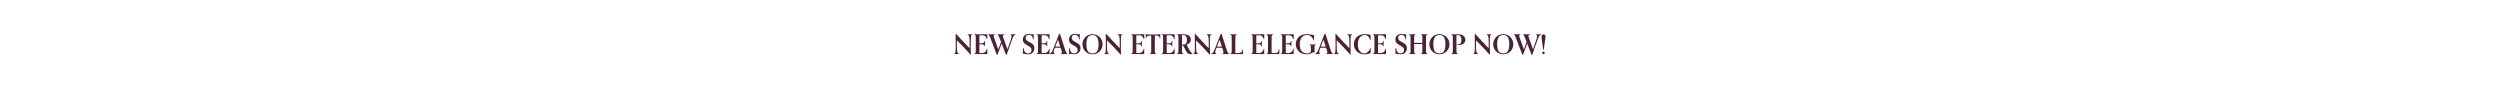 <svg version="1.0" preserveAspectRatio="xMidYMid meet" height="40" viewBox="0 0 768 30" zoomAndPan="magnify" width="1024" xmlns:xlink="http://www.w3.org/1999/xlink" xmlns="http://www.w3.org/2000/svg"><defs><g></g></defs><g fill-opacity="1" fill="#4b2138"><g transform="translate(292.836, 16.602)"><g><path d="M 5.422 0.188 L 5.312 0.188 C 3.688 -1.613 2.289 -3.082 1.125 -4.219 L 1.125 -2.531 C 1.125 -1.625 1.164 -1.008 1.25 -0.688 C 1.332 -0.363 1.5 -0.172 1.75 -0.109 L 1.75 0.016 C 1.5 0.004 1.238 0 0.969 0 C 0.758 0 0.539 0.004 0.312 0.016 L 0.312 -0.109 C 0.52 -0.172 0.645 -0.344 0.688 -0.625 C 0.738 -0.914 0.766 -1.551 0.766 -2.531 C 0.766 -4.426 0.754 -5.645 0.734 -6.188 L 0.875 -6.188 C 2.258 -4.656 3.641 -3.188 5.016 -1.781 L 5.016 -3.531 C 5.016 -4.457 4.973 -5.078 4.891 -5.391 C 4.805 -5.703 4.641 -5.891 4.391 -5.953 L 4.391 -6.078 C 4.641 -6.066 4.898 -6.062 5.172 -6.062 C 5.379 -6.062 5.598 -6.066 5.828 -6.078 L 5.828 -5.953 C 5.609 -5.891 5.477 -5.719 5.438 -5.438 C 5.395 -5.164 5.375 -4.531 5.375 -3.531 L 5.375 -1.516 C 5.375 -0.848 5.391 -0.281 5.422 0.188 Z M 5.422 0.188"></path></g></g></g><g fill-opacity="1" fill="#4b2138"><g transform="translate(298.977, 16.602)"><g><path d="M 4.203 -1.656 L 4.328 -1.656 C 4.316 -0.852 4.312 -0.297 4.312 0.016 C 3.883 0.004 2.891 0 1.328 0 C 0.922 0 0.598 0.004 0.359 0.016 L 0.359 -0.109 C 0.547 -0.141 0.66 -0.223 0.703 -0.359 C 0.754 -0.492 0.781 -0.801 0.781 -1.281 L 0.781 -4.781 C 0.781 -5.258 0.754 -5.566 0.703 -5.703 C 0.66 -5.836 0.547 -5.922 0.359 -5.953 L 0.359 -6.078 C 0.598 -6.066 0.922 -6.062 1.328 -6.062 C 2.922 -6.062 3.926 -6.066 4.344 -6.078 C 4.332 -5.805 4.328 -5.5 4.328 -5.156 C 4.328 -4.875 4.328 -4.676 4.328 -4.562 L 4.203 -4.562 C 4.117 -4.801 4.023 -4.992 3.922 -5.141 C 3.828 -5.297 3.738 -5.414 3.656 -5.5 C 3.57 -5.582 3.457 -5.645 3.312 -5.688 C 3.164 -5.727 3.039 -5.75 2.938 -5.75 C 2.844 -5.758 2.688 -5.766 2.469 -5.766 C 2.219 -5.766 2.023 -5.754 1.891 -5.734 L 1.891 -3.281 L 2.391 -3.281 C 2.703 -3.281 2.941 -3.32 3.109 -3.406 C 3.285 -3.5 3.414 -3.695 3.5 -4 L 3.625 -4 C 3.602 -3.664 3.594 -3.406 3.594 -3.219 C 3.594 -2.926 3.602 -2.645 3.625 -2.375 L 3.5 -2.375 C 3.438 -2.633 3.316 -2.801 3.141 -2.875 C 2.961 -2.957 2.711 -3 2.391 -3 L 1.891 -3 L 1.891 -0.328 C 2.023 -0.305 2.219 -0.297 2.469 -0.297 C 2.688 -0.297 2.863 -0.305 3 -0.328 C 3.133 -0.348 3.281 -0.398 3.438 -0.484 C 3.602 -0.578 3.75 -0.719 3.875 -0.906 C 4 -1.094 4.109 -1.344 4.203 -1.656 Z M 4.203 -1.656"></path></g></g></g><g fill-opacity="1" fill="#4b2138"><g transform="translate(303.682, 16.602)"><g><path d="M 5.578 0.188 L 5.328 0.188 L 4.031 -3.219 L 2.75 0.188 L 2.516 0.188 L 0.547 -4.969 C 0.398 -5.344 0.285 -5.598 0.203 -5.734 C 0.117 -5.867 0.031 -5.941 -0.062 -5.953 L -0.062 -6.078 C 0.176 -6.066 0.473 -6.062 0.828 -6.062 C 1.316 -6.062 1.688 -6.066 1.938 -6.078 L 1.938 -5.953 C 1.695 -5.91 1.578 -5.797 1.578 -5.609 C 1.578 -5.43 1.629 -5.207 1.734 -4.938 L 3 -1.422 L 3.844 -3.719 L 3.359 -4.969 C 3.211 -5.344 3.098 -5.598 3.016 -5.734 C 2.941 -5.867 2.859 -5.941 2.766 -5.953 L 2.766 -6.078 C 2.992 -6.066 3.285 -6.062 3.641 -6.062 C 4.254 -6.062 4.68 -6.066 4.922 -6.078 L 4.922 -5.953 C 4.723 -5.922 4.582 -5.875 4.5 -5.812 C 4.426 -5.75 4.391 -5.664 4.391 -5.562 C 4.391 -5.438 4.445 -5.227 4.562 -4.938 L 5.812 -1.453 L 6.828 -4.391 C 6.984 -4.836 7.062 -5.203 7.062 -5.484 C 7.062 -5.754 6.961 -5.91 6.766 -5.953 L 6.766 -6.078 C 7.004 -6.066 7.285 -6.062 7.609 -6.062 C 7.816 -6.062 8.035 -6.066 8.266 -6.078 L 8.266 -5.953 C 8.035 -5.879 7.848 -5.734 7.703 -5.516 C 7.566 -5.297 7.379 -4.859 7.141 -4.203 Z M 5.578 0.188"></path></g></g></g><g fill-opacity="1" fill="#4b2138"><g transform="translate(311.708, 16.602)"><g></g></g></g><g fill-opacity="1" fill="#4b2138"><g transform="translate(313.794, 16.602)"><g><path d="M 3.75 -4.469 L 3.609 -4.469 C 3.484 -4.988 3.312 -5.359 3.094 -5.578 C 2.875 -5.805 2.586 -5.922 2.234 -5.922 C 1.941 -5.922 1.707 -5.836 1.531 -5.672 C 1.363 -5.504 1.281 -5.273 1.281 -4.984 C 1.281 -4.785 1.328 -4.602 1.422 -4.438 C 1.523 -4.281 1.656 -4.145 1.812 -4.031 C 1.969 -3.926 2.141 -3.828 2.328 -3.734 C 2.523 -3.641 2.719 -3.535 2.906 -3.422 C 3.102 -3.316 3.273 -3.195 3.422 -3.062 C 3.578 -2.938 3.707 -2.77 3.812 -2.562 C 3.914 -2.352 3.969 -2.117 3.969 -1.859 C 3.969 -1.297 3.801 -0.832 3.469 -0.469 C 3.133 -0.102 2.656 0.078 2.031 0.078 C 1.832 0.078 1.602 0.051 1.344 0 C 1.082 -0.039 0.898 -0.062 0.797 -0.062 C 0.648 -0.062 0.531 -0.051 0.438 -0.031 C 0.445 -0.227 0.453 -0.363 0.453 -0.438 C 0.453 -0.539 0.445 -0.691 0.438 -0.891 C 0.426 -1.086 0.422 -1.207 0.422 -1.25 C 0.422 -1.531 0.453 -1.738 0.516 -1.875 L 0.641 -1.875 C 0.691 -1.383 0.828 -0.977 1.047 -0.656 C 1.266 -0.344 1.594 -0.188 2.031 -0.188 C 2.363 -0.188 2.625 -0.285 2.812 -0.484 C 3 -0.68 3.094 -0.938 3.094 -1.25 C 3.094 -1.531 3 -1.77 2.812 -1.969 C 2.625 -2.176 2.398 -2.348 2.141 -2.484 C 1.879 -2.629 1.617 -2.773 1.359 -2.922 C 1.098 -3.078 0.875 -3.281 0.688 -3.531 C 0.508 -3.781 0.422 -4.082 0.422 -4.438 C 0.422 -4.938 0.586 -5.352 0.922 -5.688 C 1.266 -6.02 1.703 -6.188 2.234 -6.188 C 2.422 -6.188 2.613 -6.164 2.812 -6.125 C 3.02 -6.082 3.164 -6.062 3.25 -6.062 C 3.469 -6.062 3.641 -6.094 3.766 -6.156 C 3.742 -5.906 3.734 -5.602 3.734 -5.25 C 3.734 -4.977 3.738 -4.719 3.75 -4.469 Z M 3.75 -4.469"></path></g></g></g><g fill-opacity="1" fill="#4b2138"><g transform="translate(318.099, 16.602)"><g><path d="M 4.203 -1.656 L 4.328 -1.656 C 4.316 -0.852 4.312 -0.297 4.312 0.016 C 3.883 0.004 2.891 0 1.328 0 C 0.922 0 0.598 0.004 0.359 0.016 L 0.359 -0.109 C 0.547 -0.141 0.66 -0.223 0.703 -0.359 C 0.754 -0.492 0.781 -0.801 0.781 -1.281 L 0.781 -4.781 C 0.781 -5.258 0.754 -5.566 0.703 -5.703 C 0.66 -5.836 0.547 -5.922 0.359 -5.953 L 0.359 -6.078 C 0.598 -6.066 0.922 -6.062 1.328 -6.062 C 2.922 -6.062 3.926 -6.066 4.344 -6.078 C 4.332 -5.805 4.328 -5.5 4.328 -5.156 C 4.328 -4.875 4.328 -4.676 4.328 -4.562 L 4.203 -4.562 C 4.117 -4.801 4.023 -4.992 3.922 -5.141 C 3.828 -5.297 3.738 -5.414 3.656 -5.5 C 3.57 -5.582 3.457 -5.645 3.312 -5.688 C 3.164 -5.727 3.039 -5.75 2.938 -5.75 C 2.844 -5.758 2.688 -5.766 2.469 -5.766 C 2.219 -5.766 2.023 -5.754 1.891 -5.734 L 1.891 -3.281 L 2.391 -3.281 C 2.703 -3.281 2.941 -3.32 3.109 -3.406 C 3.285 -3.5 3.414 -3.695 3.5 -4 L 3.625 -4 C 3.602 -3.664 3.594 -3.406 3.594 -3.219 C 3.594 -2.926 3.602 -2.645 3.625 -2.375 L 3.5 -2.375 C 3.438 -2.633 3.316 -2.801 3.141 -2.875 C 2.961 -2.957 2.711 -3 2.391 -3 L 1.891 -3 L 1.891 -0.328 C 2.023 -0.305 2.219 -0.297 2.469 -0.297 C 2.688 -0.297 2.863 -0.305 3 -0.328 C 3.133 -0.348 3.281 -0.398 3.438 -0.484 C 3.602 -0.578 3.75 -0.719 3.875 -0.906 C 4 -1.094 4.109 -1.344 4.203 -1.656 Z M 4.203 -1.656"></path></g></g></g><g fill-opacity="1" fill="#4b2138"><g transform="translate(322.804, 16.602)"><g><path d="M 5.094 -0.109 L 5.094 0.016 C 4.863 0.004 4.562 0 4.188 0 C 3.695 0 3.328 0.004 3.078 0.016 L 3.078 -0.109 C 3.305 -0.148 3.422 -0.266 3.422 -0.453 C 3.422 -0.586 3.375 -0.812 3.281 -1.125 L 3.016 -1.922 C 2.805 -1.93 2.5 -1.938 2.094 -1.938 C 1.688 -1.938 1.41 -1.93 1.266 -1.922 L 1.156 -1.672 C 0.977 -1.191 0.891 -0.828 0.891 -0.578 C 0.891 -0.305 0.988 -0.148 1.188 -0.109 L 1.188 0.016 C 0.945 0.004 0.664 0 0.344 0 C 0.133 0 -0.082 0.004 -0.312 0.016 L -0.312 -0.109 C -0.082 -0.18 0.109 -0.336 0.266 -0.578 C 0.43 -0.828 0.633 -1.258 0.875 -1.875 L 2.547 -6.188 L 2.828 -6.188 L 4.469 -1.094 C 4.645 -0.551 4.852 -0.223 5.094 -0.109 Z M 2.891 -2.281 L 2.203 -4.406 L 1.391 -2.281 C 1.504 -2.281 1.738 -2.281 2.094 -2.281 C 2.445 -2.281 2.711 -2.281 2.891 -2.281 Z M 2.891 -2.281"></path></g></g></g><g fill-opacity="1" fill="#4b2138"><g transform="translate(327.96, 16.602)"><g><path d="M 3.75 -4.469 L 3.609 -4.469 C 3.484 -4.988 3.312 -5.359 3.094 -5.578 C 2.875 -5.805 2.586 -5.922 2.234 -5.922 C 1.941 -5.922 1.707 -5.836 1.531 -5.672 C 1.363 -5.504 1.281 -5.273 1.281 -4.984 C 1.281 -4.785 1.328 -4.602 1.422 -4.438 C 1.523 -4.281 1.656 -4.145 1.812 -4.031 C 1.969 -3.926 2.141 -3.828 2.328 -3.734 C 2.523 -3.641 2.719 -3.535 2.906 -3.422 C 3.102 -3.316 3.273 -3.195 3.422 -3.062 C 3.578 -2.938 3.707 -2.77 3.812 -2.562 C 3.914 -2.352 3.969 -2.117 3.969 -1.859 C 3.969 -1.297 3.801 -0.832 3.469 -0.469 C 3.133 -0.102 2.656 0.078 2.031 0.078 C 1.832 0.078 1.602 0.051 1.344 0 C 1.082 -0.039 0.898 -0.062 0.797 -0.062 C 0.648 -0.062 0.531 -0.051 0.438 -0.031 C 0.445 -0.227 0.453 -0.363 0.453 -0.438 C 0.453 -0.539 0.445 -0.691 0.438 -0.891 C 0.426 -1.086 0.422 -1.207 0.422 -1.25 C 0.422 -1.531 0.453 -1.738 0.516 -1.875 L 0.641 -1.875 C 0.691 -1.383 0.828 -0.977 1.047 -0.656 C 1.266 -0.344 1.594 -0.188 2.031 -0.188 C 2.363 -0.188 2.625 -0.285 2.812 -0.484 C 3 -0.68 3.094 -0.938 3.094 -1.25 C 3.094 -1.531 3 -1.77 2.812 -1.969 C 2.625 -2.176 2.398 -2.348 2.141 -2.484 C 1.879 -2.629 1.617 -2.773 1.359 -2.922 C 1.098 -3.078 0.875 -3.281 0.688 -3.531 C 0.508 -3.781 0.422 -4.082 0.422 -4.438 C 0.422 -4.938 0.586 -5.352 0.922 -5.688 C 1.266 -6.02 1.703 -6.188 2.234 -6.188 C 2.422 -6.188 2.613 -6.164 2.812 -6.125 C 3.02 -6.082 3.164 -6.062 3.25 -6.062 C 3.469 -6.062 3.641 -6.094 3.766 -6.156 C 3.742 -5.906 3.734 -5.602 3.734 -5.25 C 3.734 -4.977 3.738 -4.719 3.75 -4.469 Z M 3.75 -4.469"></path></g></g></g><g fill-opacity="1" fill="#4b2138"><g transform="translate(332.265, 16.602)"><g><path d="M 6.438 -3 C 6.438 -2.102 6.129 -1.363 5.516 -0.781 C 4.898 -0.207 4.176 0.078 3.344 0.078 C 2.52 0.078 1.801 -0.207 1.188 -0.781 C 0.57 -1.363 0.266 -2.102 0.266 -3 C 0.266 -3.594 0.41 -4.129 0.703 -4.609 C 0.992 -5.098 1.367 -5.469 1.828 -5.719 C 2.297 -5.977 2.801 -6.109 3.344 -6.109 C 3.883 -6.109 4.391 -5.977 4.859 -5.719 C 5.328 -5.469 5.707 -5.098 6 -4.609 C 6.289 -4.129 6.438 -3.594 6.438 -3 Z M 1.938 -0.859 C 2.238 -0.41 2.707 -0.188 3.344 -0.188 C 3.988 -0.188 4.457 -0.41 4.75 -0.859 C 5.051 -1.316 5.203 -2.031 5.203 -3 C 5.203 -3.969 5.051 -4.68 4.75 -5.141 C 4.457 -5.609 3.988 -5.844 3.344 -5.844 C 2.707 -5.844 2.238 -5.609 1.938 -5.141 C 1.633 -4.68 1.484 -3.969 1.484 -3 C 1.484 -2.031 1.633 -1.316 1.938 -0.859 Z M 1.938 -0.859"></path></g></g></g><g fill-opacity="1" fill="#4b2138"><g transform="translate(338.956, 16.602)"><g><path d="M 5.422 0.188 L 5.312 0.188 C 3.688 -1.613 2.289 -3.082 1.125 -4.219 L 1.125 -2.531 C 1.125 -1.625 1.164 -1.008 1.25 -0.688 C 1.332 -0.363 1.5 -0.172 1.75 -0.109 L 1.75 0.016 C 1.5 0.004 1.238 0 0.969 0 C 0.758 0 0.539 0.004 0.312 0.016 L 0.312 -0.109 C 0.52 -0.172 0.645 -0.344 0.688 -0.625 C 0.738 -0.914 0.766 -1.551 0.766 -2.531 C 0.766 -4.426 0.754 -5.645 0.734 -6.188 L 0.875 -6.188 C 2.258 -4.656 3.641 -3.188 5.016 -1.781 L 5.016 -3.531 C 5.016 -4.457 4.973 -5.078 4.891 -5.391 C 4.805 -5.703 4.641 -5.891 4.391 -5.953 L 4.391 -6.078 C 4.641 -6.066 4.898 -6.062 5.172 -6.062 C 5.379 -6.062 5.598 -6.066 5.828 -6.078 L 5.828 -5.953 C 5.609 -5.891 5.477 -5.719 5.438 -5.438 C 5.395 -5.164 5.375 -4.531 5.375 -3.531 L 5.375 -1.516 C 5.375 -0.848 5.391 -0.281 5.422 0.188 Z M 5.422 0.188"></path></g></g></g><g fill-opacity="1" fill="#4b2138"><g transform="translate(345.097, 16.602)"><g></g></g></g><g fill-opacity="1" fill="#4b2138"><g transform="translate(347.182, 16.602)"><g><path d="M 4.203 -1.656 L 4.328 -1.656 C 4.316 -0.852 4.312 -0.297 4.312 0.016 C 3.883 0.004 2.891 0 1.328 0 C 0.922 0 0.598 0.004 0.359 0.016 L 0.359 -0.109 C 0.547 -0.141 0.66 -0.223 0.703 -0.359 C 0.754 -0.492 0.781 -0.801 0.781 -1.281 L 0.781 -4.781 C 0.781 -5.258 0.754 -5.566 0.703 -5.703 C 0.66 -5.836 0.547 -5.922 0.359 -5.953 L 0.359 -6.078 C 0.598 -6.066 0.922 -6.062 1.328 -6.062 C 2.922 -6.062 3.926 -6.066 4.344 -6.078 C 4.332 -5.805 4.328 -5.5 4.328 -5.156 C 4.328 -4.875 4.328 -4.676 4.328 -4.562 L 4.203 -4.562 C 4.117 -4.801 4.023 -4.992 3.922 -5.141 C 3.828 -5.297 3.738 -5.414 3.656 -5.5 C 3.57 -5.582 3.457 -5.645 3.312 -5.688 C 3.164 -5.727 3.039 -5.75 2.938 -5.75 C 2.844 -5.758 2.688 -5.766 2.469 -5.766 C 2.219 -5.766 2.023 -5.754 1.891 -5.734 L 1.891 -3.281 L 2.391 -3.281 C 2.703 -3.281 2.941 -3.32 3.109 -3.406 C 3.285 -3.5 3.414 -3.695 3.5 -4 L 3.625 -4 C 3.602 -3.664 3.594 -3.406 3.594 -3.219 C 3.594 -2.926 3.602 -2.645 3.625 -2.375 L 3.5 -2.375 C 3.438 -2.633 3.316 -2.801 3.141 -2.875 C 2.961 -2.957 2.711 -3 2.391 -3 L 1.891 -3 L 1.891 -0.328 C 2.023 -0.305 2.219 -0.297 2.469 -0.297 C 2.688 -0.297 2.863 -0.305 3 -0.328 C 3.133 -0.348 3.281 -0.398 3.438 -0.484 C 3.602 -0.578 3.75 -0.719 3.875 -0.906 C 4 -1.094 4.109 -1.344 4.203 -1.656 Z M 4.203 -1.656"></path></g></g></g><g fill-opacity="1" fill="#4b2138"><g transform="translate(351.888, 16.602)"><g><path d="M 3.297 -0.109 L 3.297 0.016 C 3.047 0.004 2.719 0 2.312 0 C 1.906 0 1.582 0.004 1.344 0.016 L 1.344 -0.109 C 1.531 -0.141 1.645 -0.223 1.688 -0.359 C 1.738 -0.492 1.766 -0.801 1.766 -1.281 L 1.766 -5.688 L 1.672 -5.688 C 1.359 -5.688 1.109 -5.672 0.922 -5.641 C 0.742 -5.609 0.609 -5.547 0.516 -5.453 C 0.422 -5.367 0.359 -5.281 0.328 -5.188 C 0.297 -5.102 0.258 -4.973 0.219 -4.797 L 0.094 -4.797 C 0.102 -5.055 0.109 -5.352 0.109 -5.688 C 0.109 -5.738 0.102 -5.816 0.094 -5.922 C 0.094 -6.023 0.094 -6.098 0.094 -6.141 C 0.344 -6.035 1.094 -5.984 2.344 -5.984 C 3.562 -5.984 4.289 -6.035 4.531 -6.141 C 4.531 -6.098 4.531 -6.023 4.531 -5.922 C 4.531 -5.816 4.531 -5.738 4.531 -5.688 C 4.531 -5.352 4.535 -5.055 4.547 -4.797 L 4.406 -4.797 C 4.375 -4.973 4.344 -5.102 4.312 -5.188 C 4.281 -5.281 4.219 -5.367 4.125 -5.453 C 4.031 -5.547 3.891 -5.609 3.703 -5.641 C 3.516 -5.672 3.27 -5.688 2.969 -5.688 L 2.875 -5.688 L 2.875 -1.281 C 2.875 -0.801 2.895 -0.492 2.938 -0.359 C 2.988 -0.223 3.109 -0.141 3.297 -0.109 Z M 3.297 -0.109"></path></g></g></g><g fill-opacity="1" fill="#4b2138"><g transform="translate(356.526, 16.602)"><g><path d="M 4.203 -1.656 L 4.328 -1.656 C 4.316 -0.852 4.312 -0.297 4.312 0.016 C 3.883 0.004 2.891 0 1.328 0 C 0.922 0 0.598 0.004 0.359 0.016 L 0.359 -0.109 C 0.547 -0.141 0.66 -0.223 0.703 -0.359 C 0.754 -0.492 0.781 -0.801 0.781 -1.281 L 0.781 -4.781 C 0.781 -5.258 0.754 -5.566 0.703 -5.703 C 0.66 -5.836 0.547 -5.922 0.359 -5.953 L 0.359 -6.078 C 0.598 -6.066 0.922 -6.062 1.328 -6.062 C 2.922 -6.062 3.926 -6.066 4.344 -6.078 C 4.332 -5.805 4.328 -5.5 4.328 -5.156 C 4.328 -4.875 4.328 -4.676 4.328 -4.562 L 4.203 -4.562 C 4.117 -4.801 4.023 -4.992 3.922 -5.141 C 3.828 -5.297 3.738 -5.414 3.656 -5.5 C 3.57 -5.582 3.457 -5.645 3.312 -5.688 C 3.164 -5.727 3.039 -5.75 2.938 -5.75 C 2.844 -5.758 2.688 -5.766 2.469 -5.766 C 2.219 -5.766 2.023 -5.754 1.891 -5.734 L 1.891 -3.281 L 2.391 -3.281 C 2.703 -3.281 2.941 -3.32 3.109 -3.406 C 3.285 -3.5 3.414 -3.695 3.5 -4 L 3.625 -4 C 3.602 -3.664 3.594 -3.406 3.594 -3.219 C 3.594 -2.926 3.602 -2.645 3.625 -2.375 L 3.5 -2.375 C 3.438 -2.633 3.316 -2.801 3.141 -2.875 C 2.961 -2.957 2.711 -3 2.391 -3 L 1.891 -3 L 1.891 -0.328 C 2.023 -0.305 2.219 -0.297 2.469 -0.297 C 2.688 -0.297 2.863 -0.305 3 -0.328 C 3.133 -0.348 3.281 -0.398 3.438 -0.484 C 3.602 -0.578 3.75 -0.719 3.875 -0.906 C 4 -1.094 4.109 -1.344 4.203 -1.656 Z M 4.203 -1.656"></path></g></g></g><g fill-opacity="1" fill="#4b2138"><g transform="translate(361.232, 16.602)"><g><path d="M 5.078 -0.109 L 5.078 -0.047 C 5.023 0.004 4.852 0.031 4.562 0.031 C 4.176 0.031 3.867 -0.066 3.641 -0.266 C 3.566 -0.316 3.492 -0.383 3.422 -0.469 C 3.359 -0.551 3.281 -0.672 3.188 -0.828 C 3.094 -0.992 3.008 -1.141 2.938 -1.266 C 2.875 -1.391 2.758 -1.602 2.594 -1.906 C 2.426 -2.219 2.285 -2.477 2.172 -2.688 L 1.891 -2.688 L 1.891 -1.281 C 1.891 -0.801 1.91 -0.492 1.953 -0.359 C 2.004 -0.223 2.125 -0.141 2.312 -0.109 L 2.312 0.016 C 2.062 0.004 1.734 0 1.328 0 C 0.922 0 0.598 0.004 0.359 0.016 L 0.359 -0.109 C 0.547 -0.141 0.66 -0.223 0.703 -0.359 C 0.754 -0.492 0.781 -0.801 0.781 -1.281 L 0.781 -4.781 C 0.781 -5.258 0.754 -5.566 0.703 -5.703 C 0.66 -5.836 0.547 -5.922 0.359 -5.953 L 0.359 -6.078 C 0.598 -6.066 0.926 -6.062 1.344 -6.062 C 1.508 -6.062 1.707 -6.062 1.938 -6.062 C 2.176 -6.07 2.328 -6.078 2.391 -6.078 C 3.109 -6.078 3.656 -5.926 4.031 -5.625 C 4.406 -5.332 4.594 -4.926 4.594 -4.406 C 4.594 -3.688 4.16 -3.176 3.297 -2.875 C 3.523 -2.375 3.832 -1.801 4.219 -1.156 C 4.613 -0.52 4.898 -0.172 5.078 -0.109 Z M 1.891 -2.922 L 2.266 -2.922 C 2.672 -2.922 2.957 -3.031 3.125 -3.25 C 3.301 -3.477 3.391 -3.836 3.391 -4.328 C 3.391 -5.328 3.023 -5.828 2.297 -5.828 C 2.129 -5.828 1.992 -5.801 1.891 -5.75 Z M 1.891 -2.922"></path></g></g></g><g fill-opacity="1" fill="#4b2138"><g transform="translate(366.304, 16.602)"><g><path d="M 5.422 0.188 L 5.312 0.188 C 3.688 -1.613 2.289 -3.082 1.125 -4.219 L 1.125 -2.531 C 1.125 -1.625 1.164 -1.008 1.25 -0.688 C 1.332 -0.363 1.5 -0.172 1.75 -0.109 L 1.75 0.016 C 1.5 0.004 1.238 0 0.969 0 C 0.758 0 0.539 0.004 0.312 0.016 L 0.312 -0.109 C 0.52 -0.172 0.645 -0.344 0.688 -0.625 C 0.738 -0.914 0.766 -1.551 0.766 -2.531 C 0.766 -4.426 0.754 -5.645 0.734 -6.188 L 0.875 -6.188 C 2.258 -4.656 3.641 -3.188 5.016 -1.781 L 5.016 -3.531 C 5.016 -4.457 4.973 -5.078 4.891 -5.391 C 4.805 -5.703 4.641 -5.891 4.391 -5.953 L 4.391 -6.078 C 4.641 -6.066 4.898 -6.062 5.172 -6.062 C 5.379 -6.062 5.598 -6.066 5.828 -6.078 L 5.828 -5.953 C 5.609 -5.891 5.477 -5.719 5.438 -5.438 C 5.395 -5.164 5.375 -4.531 5.375 -3.531 L 5.375 -1.516 C 5.375 -0.848 5.391 -0.281 5.422 0.188 Z M 5.422 0.188"></path></g></g></g><g fill-opacity="1" fill="#4b2138"><g transform="translate(372.445, 16.602)"><g><path d="M 5.094 -0.109 L 5.094 0.016 C 4.863 0.004 4.562 0 4.188 0 C 3.695 0 3.328 0.004 3.078 0.016 L 3.078 -0.109 C 3.305 -0.148 3.422 -0.266 3.422 -0.453 C 3.422 -0.586 3.375 -0.812 3.281 -1.125 L 3.016 -1.922 C 2.805 -1.93 2.5 -1.938 2.094 -1.938 C 1.688 -1.938 1.41 -1.93 1.266 -1.922 L 1.156 -1.672 C 0.977 -1.191 0.891 -0.828 0.891 -0.578 C 0.891 -0.305 0.988 -0.148 1.188 -0.109 L 1.188 0.016 C 0.945 0.004 0.664 0 0.344 0 C 0.133 0 -0.082 0.004 -0.312 0.016 L -0.312 -0.109 C -0.082 -0.18 0.109 -0.336 0.266 -0.578 C 0.43 -0.828 0.633 -1.258 0.875 -1.875 L 2.547 -6.188 L 2.828 -6.188 L 4.469 -1.094 C 4.645 -0.551 4.852 -0.223 5.094 -0.109 Z M 2.891 -2.281 L 2.203 -4.406 L 1.391 -2.281 C 1.504 -2.281 1.738 -2.281 2.094 -2.281 C 2.445 -2.281 2.711 -2.281 2.891 -2.281 Z M 2.891 -2.281"></path></g></g></g><g fill-opacity="1" fill="#4b2138"><g transform="translate(377.601, 16.602)"><g><path d="M 4.141 -1.516 L 4.266 -1.516 C 4.242 -0.754 4.234 -0.242 4.234 0.016 C 3.816 0.004 2.848 0 1.328 0 C 0.922 0 0.598 0.004 0.359 0.016 L 0.359 -0.109 C 0.547 -0.141 0.66 -0.223 0.703 -0.359 C 0.754 -0.492 0.781 -0.801 0.781 -1.281 L 0.781 -4.781 C 0.781 -5.258 0.754 -5.566 0.703 -5.703 C 0.66 -5.836 0.547 -5.922 0.359 -5.953 L 0.359 -6.078 C 0.598 -6.066 0.922 -6.062 1.328 -6.062 C 1.734 -6.062 2.062 -6.066 2.312 -6.078 L 2.312 -5.953 C 2.125 -5.922 2.004 -5.836 1.953 -5.703 C 1.91 -5.566 1.891 -5.258 1.891 -4.781 L 1.891 -0.328 C 2.129 -0.305 2.453 -0.297 2.859 -0.297 C 3.035 -0.297 3.176 -0.305 3.281 -0.328 C 3.383 -0.348 3.5 -0.395 3.625 -0.469 C 3.75 -0.539 3.852 -0.66 3.938 -0.828 C 4.02 -1.004 4.086 -1.234 4.141 -1.516 Z M 4.141 -1.516"></path></g></g></g><g fill-opacity="1" fill="#4b2138"><g transform="translate(381.956, 16.602)"><g></g></g></g><g fill-opacity="1" fill="#4b2138"><g transform="translate(384.042, 16.602)"><g><path d="M 4.203 -1.656 L 4.328 -1.656 C 4.316 -0.852 4.312 -0.297 4.312 0.016 C 3.883 0.004 2.891 0 1.328 0 C 0.922 0 0.598 0.004 0.359 0.016 L 0.359 -0.109 C 0.547 -0.141 0.66 -0.223 0.703 -0.359 C 0.754 -0.492 0.781 -0.801 0.781 -1.281 L 0.781 -4.781 C 0.781 -5.258 0.754 -5.566 0.703 -5.703 C 0.66 -5.836 0.547 -5.922 0.359 -5.953 L 0.359 -6.078 C 0.598 -6.066 0.922 -6.062 1.328 -6.062 C 2.922 -6.062 3.926 -6.066 4.344 -6.078 C 4.332 -5.805 4.328 -5.5 4.328 -5.156 C 4.328 -4.875 4.328 -4.676 4.328 -4.562 L 4.203 -4.562 C 4.117 -4.801 4.023 -4.992 3.922 -5.141 C 3.828 -5.297 3.738 -5.414 3.656 -5.5 C 3.57 -5.582 3.457 -5.645 3.312 -5.688 C 3.164 -5.727 3.039 -5.75 2.938 -5.75 C 2.844 -5.758 2.688 -5.766 2.469 -5.766 C 2.219 -5.766 2.023 -5.754 1.891 -5.734 L 1.891 -3.281 L 2.391 -3.281 C 2.703 -3.281 2.941 -3.32 3.109 -3.406 C 3.285 -3.5 3.414 -3.695 3.5 -4 L 3.625 -4 C 3.602 -3.664 3.594 -3.406 3.594 -3.219 C 3.594 -2.926 3.602 -2.645 3.625 -2.375 L 3.5 -2.375 C 3.438 -2.633 3.316 -2.801 3.141 -2.875 C 2.961 -2.957 2.711 -3 2.391 -3 L 1.891 -3 L 1.891 -0.328 C 2.023 -0.305 2.219 -0.297 2.469 -0.297 C 2.688 -0.297 2.863 -0.305 3 -0.328 C 3.133 -0.348 3.281 -0.398 3.438 -0.484 C 3.602 -0.578 3.75 -0.719 3.875 -0.906 C 4 -1.094 4.109 -1.344 4.203 -1.656 Z M 4.203 -1.656"></path></g></g></g><g fill-opacity="1" fill="#4b2138"><g transform="translate(388.747, 16.602)"><g><path d="M 4.141 -1.516 L 4.266 -1.516 C 4.242 -0.754 4.234 -0.242 4.234 0.016 C 3.816 0.004 2.848 0 1.328 0 C 0.922 0 0.598 0.004 0.359 0.016 L 0.359 -0.109 C 0.547 -0.141 0.66 -0.223 0.703 -0.359 C 0.754 -0.492 0.781 -0.801 0.781 -1.281 L 0.781 -4.781 C 0.781 -5.258 0.754 -5.566 0.703 -5.703 C 0.66 -5.836 0.547 -5.922 0.359 -5.953 L 0.359 -6.078 C 0.598 -6.066 0.922 -6.062 1.328 -6.062 C 1.734 -6.062 2.062 -6.066 2.312 -6.078 L 2.312 -5.953 C 2.125 -5.922 2.004 -5.836 1.953 -5.703 C 1.91 -5.566 1.891 -5.258 1.891 -4.781 L 1.891 -0.328 C 2.129 -0.305 2.453 -0.297 2.859 -0.297 C 3.035 -0.297 3.176 -0.305 3.281 -0.328 C 3.383 -0.348 3.5 -0.395 3.625 -0.469 C 3.75 -0.539 3.852 -0.66 3.938 -0.828 C 4.02 -1.004 4.086 -1.234 4.141 -1.516 Z M 4.141 -1.516"></path></g></g></g><g fill-opacity="1" fill="#4b2138"><g transform="translate(393.102, 16.602)"><g><path d="M 4.203 -1.656 L 4.328 -1.656 C 4.316 -0.852 4.312 -0.297 4.312 0.016 C 3.883 0.004 2.891 0 1.328 0 C 0.922 0 0.598 0.004 0.359 0.016 L 0.359 -0.109 C 0.547 -0.141 0.66 -0.223 0.703 -0.359 C 0.754 -0.492 0.781 -0.801 0.781 -1.281 L 0.781 -4.781 C 0.781 -5.258 0.754 -5.566 0.703 -5.703 C 0.66 -5.836 0.547 -5.922 0.359 -5.953 L 0.359 -6.078 C 0.598 -6.066 0.922 -6.062 1.328 -6.062 C 2.922 -6.062 3.926 -6.066 4.344 -6.078 C 4.332 -5.805 4.328 -5.5 4.328 -5.156 C 4.328 -4.875 4.328 -4.676 4.328 -4.562 L 4.203 -4.562 C 4.117 -4.801 4.023 -4.992 3.922 -5.141 C 3.828 -5.297 3.738 -5.414 3.656 -5.5 C 3.57 -5.582 3.457 -5.645 3.312 -5.688 C 3.164 -5.727 3.039 -5.75 2.938 -5.75 C 2.844 -5.758 2.688 -5.766 2.469 -5.766 C 2.219 -5.766 2.023 -5.754 1.891 -5.734 L 1.891 -3.281 L 2.391 -3.281 C 2.703 -3.281 2.941 -3.32 3.109 -3.406 C 3.285 -3.5 3.414 -3.695 3.5 -4 L 3.625 -4 C 3.602 -3.664 3.594 -3.406 3.594 -3.219 C 3.594 -2.926 3.602 -2.645 3.625 -2.375 L 3.5 -2.375 C 3.438 -2.633 3.316 -2.801 3.141 -2.875 C 2.961 -2.957 2.711 -3 2.391 -3 L 1.891 -3 L 1.891 -0.328 C 2.023 -0.305 2.219 -0.297 2.469 -0.297 C 2.688 -0.297 2.863 -0.305 3 -0.328 C 3.133 -0.348 3.281 -0.398 3.438 -0.484 C 3.602 -0.578 3.75 -0.719 3.875 -0.906 C 4 -1.094 4.109 -1.344 4.203 -1.656 Z M 4.203 -1.656"></path></g></g></g><g fill-opacity="1" fill="#4b2138"><g transform="translate(397.808, 16.602)"><g><path d="M 6.047 -0.547 L 6.031 -0.516 C 5.988 -0.535 5.926 -0.547 5.844 -0.547 C 5.738 -0.547 5.609 -0.508 5.453 -0.438 C 5.305 -0.375 5.16 -0.301 5.016 -0.219 C 4.879 -0.145 4.676 -0.078 4.406 -0.016 C 4.145 0.047 3.863 0.078 3.562 0.078 C 2.562 0.078 1.758 -0.223 1.156 -0.828 C 0.562 -1.441 0.266 -2.176 0.266 -3.031 C 0.266 -3.426 0.332 -3.801 0.469 -4.156 C 0.602 -4.52 0.805 -4.848 1.078 -5.141 C 1.348 -5.43 1.703 -5.664 2.141 -5.844 C 2.586 -6.02 3.086 -6.109 3.641 -6.109 C 4.004 -6.109 4.422 -6.062 4.891 -5.969 C 5.359 -5.875 5.691 -5.828 5.891 -5.828 C 5.867 -5.586 5.859 -5.297 5.859 -4.953 C 5.859 -4.734 5.863 -4.473 5.875 -4.172 L 5.75 -4.172 C 5.363 -5.285 4.676 -5.844 3.688 -5.844 C 3.008 -5.844 2.473 -5.586 2.078 -5.078 C 1.68 -4.578 1.484 -3.875 1.484 -2.969 C 1.484 -2.062 1.676 -1.367 2.062 -0.891 C 2.457 -0.422 2.977 -0.188 3.625 -0.188 C 4.176 -0.188 4.598 -0.344 4.891 -0.656 L 4.891 -1.656 C 4.891 -2.133 4.863 -2.441 4.812 -2.578 C 4.77 -2.711 4.656 -2.797 4.469 -2.828 L 4.469 -2.953 C 4.719 -2.941 5.047 -2.938 5.453 -2.938 C 5.859 -2.938 6.18 -2.941 6.422 -2.953 L 6.422 -2.828 C 6.242 -2.797 6.129 -2.707 6.078 -2.562 C 6.023 -2.414 6 -2.098 6 -1.609 C 6 -1.016 6.016 -0.66 6.047 -0.547 Z M 6.047 -0.547"></path></g></g></g><g fill-opacity="1" fill="#4b2138"><g transform="translate(404.357, 16.602)"><g><path d="M 5.094 -0.109 L 5.094 0.016 C 4.863 0.004 4.562 0 4.188 0 C 3.695 0 3.328 0.004 3.078 0.016 L 3.078 -0.109 C 3.305 -0.148 3.422 -0.266 3.422 -0.453 C 3.422 -0.586 3.375 -0.812 3.281 -1.125 L 3.016 -1.922 C 2.805 -1.93 2.5 -1.938 2.094 -1.938 C 1.688 -1.938 1.41 -1.93 1.266 -1.922 L 1.156 -1.672 C 0.977 -1.191 0.891 -0.828 0.891 -0.578 C 0.891 -0.305 0.988 -0.148 1.188 -0.109 L 1.188 0.016 C 0.945 0.004 0.664 0 0.344 0 C 0.133 0 -0.082 0.004 -0.312 0.016 L -0.312 -0.109 C -0.082 -0.18 0.109 -0.336 0.266 -0.578 C 0.43 -0.828 0.633 -1.258 0.875 -1.875 L 2.547 -6.188 L 2.828 -6.188 L 4.469 -1.094 C 4.645 -0.551 4.852 -0.223 5.094 -0.109 Z M 2.891 -2.281 L 2.203 -4.406 L 1.391 -2.281 C 1.504 -2.281 1.738 -2.281 2.094 -2.281 C 2.445 -2.281 2.711 -2.281 2.891 -2.281 Z M 2.891 -2.281"></path></g></g></g><g fill-opacity="1" fill="#4b2138"><g transform="translate(409.513, 16.602)"><g><path d="M 5.422 0.188 L 5.312 0.188 C 3.688 -1.613 2.289 -3.082 1.125 -4.219 L 1.125 -2.531 C 1.125 -1.625 1.164 -1.008 1.25 -0.688 C 1.332 -0.363 1.5 -0.172 1.75 -0.109 L 1.75 0.016 C 1.5 0.004 1.238 0 0.969 0 C 0.758 0 0.539 0.004 0.312 0.016 L 0.312 -0.109 C 0.52 -0.172 0.645 -0.344 0.688 -0.625 C 0.738 -0.914 0.766 -1.551 0.766 -2.531 C 0.766 -4.426 0.754 -5.645 0.734 -6.188 L 0.875 -6.188 C 2.258 -4.656 3.641 -3.188 5.016 -1.781 L 5.016 -3.531 C 5.016 -4.457 4.973 -5.078 4.891 -5.391 C 4.805 -5.703 4.641 -5.891 4.391 -5.953 L 4.391 -6.078 C 4.641 -6.066 4.898 -6.062 5.172 -6.062 C 5.379 -6.062 5.598 -6.066 5.828 -6.078 L 5.828 -5.953 C 5.609 -5.891 5.477 -5.719 5.438 -5.438 C 5.395 -5.164 5.375 -4.531 5.375 -3.531 L 5.375 -1.516 C 5.375 -0.848 5.391 -0.281 5.422 0.188 Z M 5.422 0.188"></path></g></g></g><g fill-opacity="1" fill="#4b2138"><g transform="translate(415.653, 16.602)"><g><path d="M 5.344 -1.828 L 5.469 -1.797 C 5.414 -1.379 5.391 -0.879 5.391 -0.297 C 4.773 -0.047 4.141 0.078 3.484 0.078 C 2.523 0.078 1.742 -0.227 1.141 -0.844 C 0.547 -1.457 0.25 -2.18 0.25 -3.016 C 0.25 -3.41 0.316 -3.785 0.453 -4.141 C 0.586 -4.504 0.785 -4.832 1.047 -5.125 C 1.316 -5.426 1.664 -5.664 2.094 -5.844 C 2.531 -6.02 3.016 -6.109 3.547 -6.109 C 3.754 -6.109 3.973 -6.098 4.203 -6.078 C 4.441 -6.055 4.68 -6.023 4.922 -5.984 C 5.16 -5.953 5.316 -5.93 5.391 -5.922 C 5.379 -5.672 5.375 -5.363 5.375 -5 C 5.375 -4.781 5.379 -4.52 5.391 -4.219 L 5.266 -4.219 C 4.953 -5.301 4.379 -5.844 3.547 -5.844 C 2.973 -5.844 2.484 -5.586 2.078 -5.078 C 1.68 -4.566 1.484 -3.879 1.484 -3.016 C 1.484 -2.117 1.672 -1.422 2.047 -0.922 C 2.43 -0.43 2.91 -0.188 3.484 -0.188 C 3.891 -0.188 4.258 -0.348 4.594 -0.672 C 4.938 -1.004 5.188 -1.391 5.344 -1.828 Z M 5.344 -1.828"></path></g></g></g><g fill-opacity="1" fill="#4b2138"><g transform="translate(421.443, 16.602)"><g><path d="M 4.203 -1.656 L 4.328 -1.656 C 4.316 -0.852 4.312 -0.297 4.312 0.016 C 3.883 0.004 2.891 0 1.328 0 C 0.922 0 0.598 0.004 0.359 0.016 L 0.359 -0.109 C 0.547 -0.141 0.66 -0.223 0.703 -0.359 C 0.754 -0.492 0.781 -0.801 0.781 -1.281 L 0.781 -4.781 C 0.781 -5.258 0.754 -5.566 0.703 -5.703 C 0.66 -5.836 0.547 -5.922 0.359 -5.953 L 0.359 -6.078 C 0.598 -6.066 0.922 -6.062 1.328 -6.062 C 2.922 -6.062 3.926 -6.066 4.344 -6.078 C 4.332 -5.805 4.328 -5.5 4.328 -5.156 C 4.328 -4.875 4.328 -4.676 4.328 -4.562 L 4.203 -4.562 C 4.117 -4.801 4.023 -4.992 3.922 -5.141 C 3.828 -5.297 3.738 -5.414 3.656 -5.5 C 3.57 -5.582 3.457 -5.645 3.312 -5.688 C 3.164 -5.727 3.039 -5.75 2.938 -5.75 C 2.844 -5.758 2.688 -5.766 2.469 -5.766 C 2.219 -5.766 2.023 -5.754 1.891 -5.734 L 1.891 -3.281 L 2.391 -3.281 C 2.703 -3.281 2.941 -3.32 3.109 -3.406 C 3.285 -3.5 3.414 -3.695 3.5 -4 L 3.625 -4 C 3.602 -3.664 3.594 -3.406 3.594 -3.219 C 3.594 -2.926 3.602 -2.645 3.625 -2.375 L 3.5 -2.375 C 3.438 -2.633 3.316 -2.801 3.141 -2.875 C 2.961 -2.957 2.711 -3 2.391 -3 L 1.891 -3 L 1.891 -0.328 C 2.023 -0.305 2.219 -0.297 2.469 -0.297 C 2.688 -0.297 2.863 -0.305 3 -0.328 C 3.133 -0.348 3.281 -0.398 3.438 -0.484 C 3.602 -0.578 3.75 -0.719 3.875 -0.906 C 4 -1.094 4.109 -1.344 4.203 -1.656 Z M 4.203 -1.656"></path></g></g></g><g fill-opacity="1" fill="#4b2138"><g transform="translate(426.149, 16.602)"><g></g></g></g><g fill-opacity="1" fill="#4b2138"><g transform="translate(428.234, 16.602)"><g><path d="M 3.75 -4.469 L 3.609 -4.469 C 3.484 -4.988 3.312 -5.359 3.094 -5.578 C 2.875 -5.805 2.586 -5.922 2.234 -5.922 C 1.941 -5.922 1.707 -5.836 1.531 -5.672 C 1.363 -5.504 1.281 -5.273 1.281 -4.984 C 1.281 -4.785 1.328 -4.602 1.422 -4.438 C 1.523 -4.281 1.656 -4.145 1.812 -4.031 C 1.969 -3.926 2.141 -3.828 2.328 -3.734 C 2.523 -3.641 2.719 -3.535 2.906 -3.422 C 3.102 -3.316 3.273 -3.195 3.422 -3.062 C 3.578 -2.938 3.707 -2.77 3.812 -2.562 C 3.914 -2.352 3.969 -2.117 3.969 -1.859 C 3.969 -1.297 3.801 -0.832 3.469 -0.469 C 3.133 -0.102 2.656 0.078 2.031 0.078 C 1.832 0.078 1.602 0.051 1.344 0 C 1.082 -0.039 0.898 -0.062 0.797 -0.062 C 0.648 -0.062 0.531 -0.051 0.438 -0.031 C 0.445 -0.227 0.453 -0.363 0.453 -0.438 C 0.453 -0.539 0.445 -0.691 0.438 -0.891 C 0.426 -1.086 0.422 -1.207 0.422 -1.25 C 0.422 -1.531 0.453 -1.738 0.516 -1.875 L 0.641 -1.875 C 0.691 -1.383 0.828 -0.977 1.047 -0.656 C 1.266 -0.344 1.594 -0.188 2.031 -0.188 C 2.363 -0.188 2.625 -0.285 2.812 -0.484 C 3 -0.68 3.094 -0.938 3.094 -1.25 C 3.094 -1.531 3 -1.77 2.812 -1.969 C 2.625 -2.176 2.398 -2.348 2.141 -2.484 C 1.879 -2.629 1.617 -2.773 1.359 -2.922 C 1.098 -3.078 0.875 -3.281 0.688 -3.531 C 0.508 -3.781 0.422 -4.082 0.422 -4.438 C 0.422 -4.938 0.586 -5.352 0.922 -5.688 C 1.266 -6.02 1.703 -6.188 2.234 -6.188 C 2.422 -6.188 2.613 -6.164 2.812 -6.125 C 3.02 -6.082 3.164 -6.062 3.25 -6.062 C 3.469 -6.062 3.641 -6.094 3.766 -6.156 C 3.742 -5.906 3.734 -5.602 3.734 -5.25 C 3.734 -4.977 3.738 -4.719 3.75 -4.469 Z M 3.75 -4.469"></path></g></g></g><g fill-opacity="1" fill="#4b2138"><g transform="translate(432.539, 16.602)"><g><path d="M 5.938 -0.109 L 5.938 0.016 C 5.695 0.004 5.375 0 4.969 0 C 4.562 0 4.234 0.004 3.984 0.016 L 3.984 -0.109 C 4.172 -0.141 4.285 -0.223 4.328 -0.359 C 4.379 -0.492 4.406 -0.801 4.406 -1.281 L 4.406 -3.078 C 4.113 -3.086 3.676 -3.094 3.094 -3.094 C 2.551 -3.094 2.148 -3.086 1.891 -3.078 L 1.891 -1.281 C 1.891 -0.801 1.91 -0.492 1.953 -0.359 C 2.004 -0.223 2.125 -0.141 2.312 -0.109 L 2.312 0.016 C 2.062 0.004 1.734 0 1.328 0 C 0.922 0 0.598 0.004 0.359 0.016 L 0.359 -0.109 C 0.547 -0.141 0.66 -0.223 0.703 -0.359 C 0.754 -0.492 0.781 -0.801 0.781 -1.281 L 0.781 -4.781 C 0.781 -5.258 0.754 -5.566 0.703 -5.703 C 0.66 -5.836 0.547 -5.922 0.359 -5.953 L 0.359 -6.078 C 0.598 -6.066 0.922 -6.062 1.328 -6.062 C 1.734 -6.062 2.062 -6.066 2.312 -6.078 L 2.312 -5.953 C 2.125 -5.922 2.004 -5.836 1.953 -5.703 C 1.91 -5.566 1.891 -5.258 1.891 -4.781 L 1.891 -3.438 L 4.406 -3.438 L 4.406 -4.781 C 4.406 -5.258 4.379 -5.566 4.328 -5.703 C 4.285 -5.836 4.172 -5.922 3.984 -5.953 L 3.984 -6.078 C 4.234 -6.066 4.562 -6.062 4.969 -6.062 C 5.375 -6.062 5.695 -6.066 5.938 -6.078 L 5.938 -5.953 C 5.75 -5.922 5.633 -5.836 5.594 -5.703 C 5.551 -5.566 5.531 -5.258 5.531 -4.781 L 5.531 -1.281 C 5.531 -0.801 5.551 -0.492 5.594 -0.359 C 5.633 -0.223 5.75 -0.141 5.938 -0.109 Z M 5.938 -0.109"></path></g></g></g><g fill-opacity="1" fill="#4b2138"><g transform="translate(438.838, 16.602)"><g><path d="M 6.438 -3 C 6.438 -2.102 6.129 -1.363 5.516 -0.781 C 4.898 -0.207 4.176 0.078 3.344 0.078 C 2.52 0.078 1.801 -0.207 1.188 -0.781 C 0.57 -1.363 0.266 -2.102 0.266 -3 C 0.266 -3.594 0.41 -4.129 0.703 -4.609 C 0.992 -5.098 1.367 -5.469 1.828 -5.719 C 2.297 -5.977 2.801 -6.109 3.344 -6.109 C 3.883 -6.109 4.391 -5.977 4.859 -5.719 C 5.328 -5.469 5.707 -5.098 6 -4.609 C 6.289 -4.129 6.438 -3.594 6.438 -3 Z M 1.938 -0.859 C 2.238 -0.41 2.707 -0.188 3.344 -0.188 C 3.988 -0.188 4.457 -0.41 4.75 -0.859 C 5.051 -1.316 5.203 -2.031 5.203 -3 C 5.203 -3.969 5.051 -4.68 4.75 -5.141 C 4.457 -5.609 3.988 -5.844 3.344 -5.844 C 2.707 -5.844 2.238 -5.609 1.938 -5.141 C 1.633 -4.68 1.484 -3.969 1.484 -3 C 1.484 -2.031 1.633 -1.316 1.938 -0.859 Z M 1.938 -0.859"></path></g></g></g><g fill-opacity="1" fill="#4b2138"><g transform="translate(445.529, 16.602)"><g><path d="M 2.312 -0.109 L 2.312 0.016 C 2.062 0.004 1.734 0 1.328 0 C 0.922 0 0.598 0.004 0.359 0.016 L 0.359 -0.109 C 0.547 -0.141 0.66 -0.223 0.703 -0.359 C 0.754 -0.492 0.781 -0.801 0.781 -1.281 L 0.781 -4.781 C 0.781 -5.258 0.754 -5.566 0.703 -5.703 C 0.66 -5.836 0.547 -5.922 0.359 -5.953 L 0.359 -6.078 C 0.598 -6.066 0.922 -6.062 1.328 -6.062 C 1.504 -6.062 1.711 -6.062 1.953 -6.062 C 2.191 -6.07 2.344 -6.078 2.406 -6.078 C 3.113 -6.078 3.66 -5.914 4.047 -5.594 C 4.43 -5.27 4.625 -4.863 4.625 -4.375 C 4.625 -3.938 4.457 -3.562 4.125 -3.25 C 3.789 -2.945 3.359 -2.797 2.828 -2.797 C 2.453 -2.797 2.16 -2.863 1.953 -3 L 2.031 -3.109 C 2.164 -3.035 2.332 -3 2.531 -3 C 3.125 -3 3.422 -3.457 3.422 -4.375 C 3.422 -5.344 3.039 -5.828 2.281 -5.828 C 2.125 -5.828 1.992 -5.801 1.891 -5.75 L 1.891 -1.281 C 1.891 -0.801 1.91 -0.492 1.953 -0.359 C 2.004 -0.223 2.125 -0.141 2.312 -0.109 Z M 2.312 -0.109"></path></g></g></g><g fill-opacity="1" fill="#4b2138"><g transform="translate(450.218, 16.602)"><g></g></g></g><g fill-opacity="1" fill="#4b2138"><g transform="translate(452.304, 16.602)"><g><path d="M 5.422 0.188 L 5.312 0.188 C 3.688 -1.613 2.289 -3.082 1.125 -4.219 L 1.125 -2.531 C 1.125 -1.625 1.164 -1.008 1.25 -0.688 C 1.332 -0.363 1.5 -0.172 1.75 -0.109 L 1.75 0.016 C 1.5 0.004 1.238 0 0.969 0 C 0.758 0 0.539 0.004 0.312 0.016 L 0.312 -0.109 C 0.52 -0.172 0.645 -0.344 0.688 -0.625 C 0.738 -0.914 0.766 -1.551 0.766 -2.531 C 0.766 -4.426 0.754 -5.645 0.734 -6.188 L 0.875 -6.188 C 2.258 -4.656 3.641 -3.188 5.016 -1.781 L 5.016 -3.531 C 5.016 -4.457 4.973 -5.078 4.891 -5.391 C 4.805 -5.703 4.641 -5.891 4.391 -5.953 L 4.391 -6.078 C 4.641 -6.066 4.898 -6.062 5.172 -6.062 C 5.379 -6.062 5.598 -6.066 5.828 -6.078 L 5.828 -5.953 C 5.609 -5.891 5.477 -5.719 5.438 -5.438 C 5.395 -5.164 5.375 -4.531 5.375 -3.531 L 5.375 -1.516 C 5.375 -0.848 5.391 -0.281 5.422 0.188 Z M 5.422 0.188"></path></g></g></g><g fill-opacity="1" fill="#4b2138"><g transform="translate(458.444, 16.602)"><g><path d="M 6.438 -3 C 6.438 -2.102 6.129 -1.363 5.516 -0.781 C 4.898 -0.207 4.176 0.078 3.344 0.078 C 2.52 0.078 1.801 -0.207 1.188 -0.781 C 0.57 -1.363 0.266 -2.102 0.266 -3 C 0.266 -3.594 0.41 -4.129 0.703 -4.609 C 0.992 -5.098 1.367 -5.469 1.828 -5.719 C 2.297 -5.977 2.801 -6.109 3.344 -6.109 C 3.883 -6.109 4.391 -5.977 4.859 -5.719 C 5.328 -5.469 5.707 -5.098 6 -4.609 C 6.289 -4.129 6.438 -3.594 6.438 -3 Z M 1.938 -0.859 C 2.238 -0.41 2.707 -0.188 3.344 -0.188 C 3.988 -0.188 4.457 -0.41 4.75 -0.859 C 5.051 -1.316 5.203 -2.031 5.203 -3 C 5.203 -3.969 5.051 -4.68 4.75 -5.141 C 4.457 -5.609 3.988 -5.844 3.344 -5.844 C 2.707 -5.844 2.238 -5.609 1.938 -5.141 C 1.633 -4.68 1.484 -3.969 1.484 -3 C 1.484 -2.031 1.633 -1.316 1.938 -0.859 Z M 1.938 -0.859"></path></g></g></g><g fill-opacity="1" fill="#4b2138"><g transform="translate(465.136, 16.602)"><g><path d="M 5.578 0.188 L 5.328 0.188 L 4.031 -3.219 L 2.75 0.188 L 2.516 0.188 L 0.547 -4.969 C 0.398 -5.344 0.285 -5.598 0.203 -5.734 C 0.117 -5.867 0.031 -5.941 -0.062 -5.953 L -0.062 -6.078 C 0.176 -6.066 0.473 -6.062 0.828 -6.062 C 1.316 -6.062 1.688 -6.066 1.938 -6.078 L 1.938 -5.953 C 1.695 -5.91 1.578 -5.797 1.578 -5.609 C 1.578 -5.43 1.629 -5.207 1.734 -4.938 L 3 -1.422 L 3.844 -3.719 L 3.359 -4.969 C 3.211 -5.344 3.098 -5.598 3.016 -5.734 C 2.941 -5.867 2.859 -5.941 2.766 -5.953 L 2.766 -6.078 C 2.992 -6.066 3.285 -6.062 3.641 -6.062 C 4.254 -6.062 4.68 -6.066 4.922 -6.078 L 4.922 -5.953 C 4.723 -5.922 4.582 -5.875 4.5 -5.812 C 4.426 -5.75 4.391 -5.664 4.391 -5.562 C 4.391 -5.438 4.445 -5.227 4.562 -4.938 L 5.812 -1.453 L 6.828 -4.391 C 6.984 -4.836 7.062 -5.203 7.062 -5.484 C 7.062 -5.754 6.961 -5.91 6.766 -5.953 L 6.766 -6.078 C 7.004 -6.066 7.285 -6.062 7.609 -6.062 C 7.816 -6.062 8.035 -6.066 8.266 -6.078 L 8.266 -5.953 C 8.035 -5.879 7.848 -5.734 7.703 -5.516 C 7.566 -5.297 7.379 -4.859 7.141 -4.203 Z M 5.578 0.188"></path></g></g></g><g fill-opacity="1" fill="#4b2138"><g transform="translate(473.161, 16.602)"><g><path d="M 1.094 -1.359 L 0.875 -1.359 C 0.875 -1.535 0.797 -2.16 0.641 -3.234 C 0.484 -4.316 0.406 -5.031 0.406 -5.375 C 0.406 -5.57 0.453 -5.734 0.547 -5.859 C 0.641 -5.984 0.789 -6.047 1 -6.047 C 1.207 -6.047 1.359 -5.984 1.453 -5.859 C 1.555 -5.734 1.609 -5.57 1.609 -5.375 C 1.609 -5.031 1.52 -4.316 1.344 -3.234 C 1.176 -2.16 1.094 -1.535 1.094 -1.359 Z M 1.375 -0.328 C 1.375 -0.234 1.332 -0.148 1.25 -0.078 C 1.176 -0.004 1.082 0.031 0.969 0.031 C 0.875 0.031 0.785 -0.004 0.703 -0.078 C 0.629 -0.148 0.594 -0.234 0.594 -0.328 C 0.594 -0.453 0.629 -0.551 0.703 -0.625 C 0.773 -0.707 0.863 -0.75 0.969 -0.75 C 1.082 -0.75 1.176 -0.707 1.25 -0.625 C 1.332 -0.551 1.375 -0.453 1.375 -0.328 Z M 1.375 -0.328"></path></g></g></g></svg>